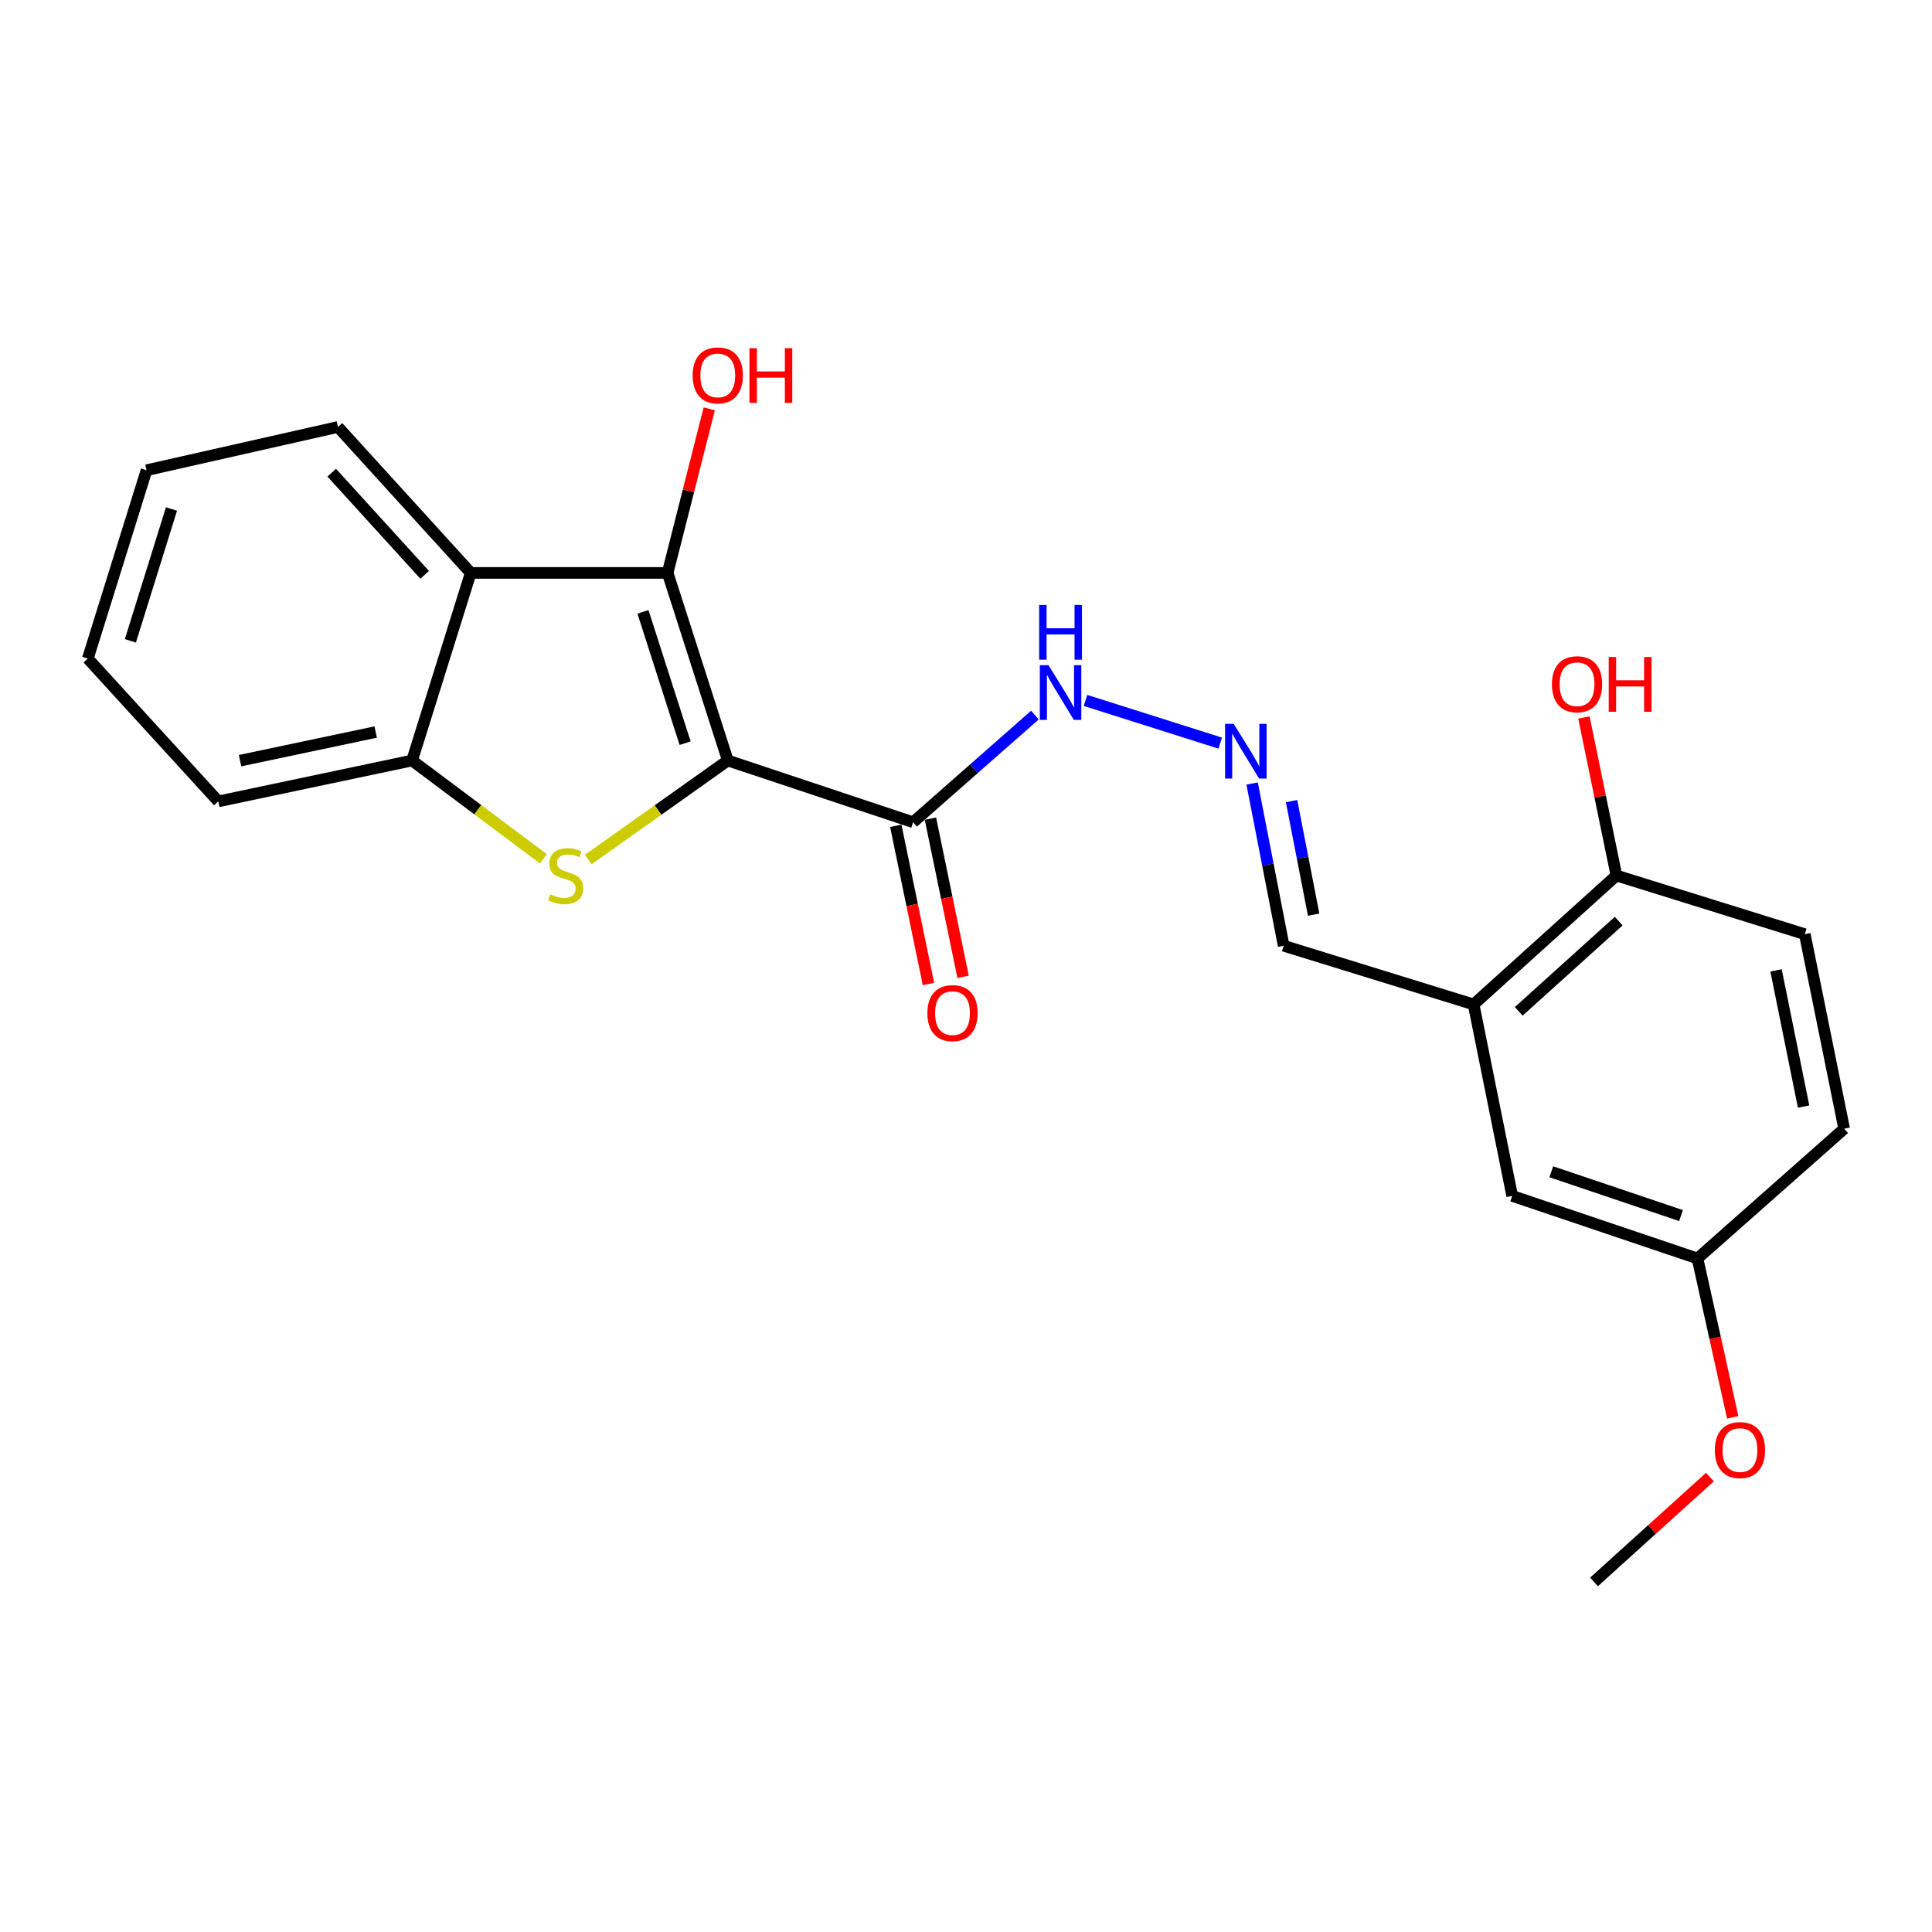 <?xml version='1.0' encoding='iso-8859-1'?>
<svg version='1.1' baseProfile='full'
              xmlns='http://www.w3.org/2000/svg'
                      xmlns:rdkit='http://www.rdkit.org/xml'
                      xmlns:xlink='http://www.w3.org/1999/xlink'
                  xml:space='preserve'
width='1000px' height='1000px' viewBox='0 0 1000 1000'>
<!-- END OF HEADER -->
<rect style='opacity:1.0;fill:#FFFFFF;stroke:none' width='1000' height='1000' x='0' y='0'> </rect>
<path class='bond-0' d='M 376.715,393.638 L 340.592,419.27' style='fill:none;fill-rule:evenodd;stroke:#000000;stroke-width:6px;stroke-linecap:butt;stroke-linejoin:miter;stroke-opacity:1' />
<path class='bond-0' d='M 340.592,419.27 L 304.469,444.902' style='fill:none;fill-rule:evenodd;stroke:#CCCC00;stroke-width:6px;stroke-linecap:butt;stroke-linejoin:miter;stroke-opacity:1' />
<path class='bond-1' d='M 376.715,393.638 L 345.556,296.54' style='fill:none;fill-rule:evenodd;stroke:#000000;stroke-width:6px;stroke-linecap:butt;stroke-linejoin:miter;stroke-opacity:1' />
<path class='bond-1' d='M 354.612,384.666 L 332.8,316.698' style='fill:none;fill-rule:evenodd;stroke:#000000;stroke-width:6px;stroke-linecap:butt;stroke-linejoin:miter;stroke-opacity:1' />
<path class='bond-2' d='M 376.715,393.638 L 472.624,425.591' style='fill:none;fill-rule:evenodd;stroke:#000000;stroke-width:6px;stroke-linecap:butt;stroke-linejoin:miter;stroke-opacity:1' />
<path class='bond-4' d='M 281.253,444.515 L 247.267,419.076' style='fill:none;fill-rule:evenodd;stroke:#CCCC00;stroke-width:6px;stroke-linecap:butt;stroke-linejoin:miter;stroke-opacity:1' />
<path class='bond-4' d='M 247.267,419.076 L 213.282,393.638' style='fill:none;fill-rule:evenodd;stroke:#000000;stroke-width:6px;stroke-linecap:butt;stroke-linejoin:miter;stroke-opacity:1' />
<path class='bond-3' d='M 345.556,296.54 L 243.648,296.54' style='fill:none;fill-rule:evenodd;stroke:#000000;stroke-width:6px;stroke-linecap:butt;stroke-linejoin:miter;stroke-opacity:1' />
<path class='bond-12' d='M 345.556,296.54 L 356.33,254.082' style='fill:none;fill-rule:evenodd;stroke:#000000;stroke-width:6px;stroke-linecap:butt;stroke-linejoin:miter;stroke-opacity:1' />
<path class='bond-12' d='M 356.33,254.082 L 367.104,211.624' style='fill:none;fill-rule:evenodd;stroke:#FF0000;stroke-width:6px;stroke-linecap:butt;stroke-linejoin:miter;stroke-opacity:1' />
<path class='bond-7' d='M 472.624,425.591 L 504.144,397.863' style='fill:none;fill-rule:evenodd;stroke:#000000;stroke-width:6px;stroke-linecap:butt;stroke-linejoin:miter;stroke-opacity:1' />
<path class='bond-7' d='M 504.144,397.863 L 535.664,370.135' style='fill:none;fill-rule:evenodd;stroke:#0000FF;stroke-width:6px;stroke-linecap:butt;stroke-linejoin:miter;stroke-opacity:1' />
<path class='bond-9' d='M 463.66,427.442 L 472.116,468.38' style='fill:none;fill-rule:evenodd;stroke:#000000;stroke-width:6px;stroke-linecap:butt;stroke-linejoin:miter;stroke-opacity:1' />
<path class='bond-9' d='M 472.116,468.38 L 480.572,509.317' style='fill:none;fill-rule:evenodd;stroke:#FF0000;stroke-width:6px;stroke-linecap:butt;stroke-linejoin:miter;stroke-opacity:1' />
<path class='bond-9' d='M 481.587,423.739 L 490.043,464.677' style='fill:none;fill-rule:evenodd;stroke:#000000;stroke-width:6px;stroke-linecap:butt;stroke-linejoin:miter;stroke-opacity:1' />
<path class='bond-9' d='M 490.043,464.677 L 498.499,505.614' style='fill:none;fill-rule:evenodd;stroke:#FF0000;stroke-width:6px;stroke-linecap:butt;stroke-linejoin:miter;stroke-opacity:1' />
<path class='bond-17' d='M 243.648,296.54 L 174.932,221.001' style='fill:none;fill-rule:evenodd;stroke:#000000;stroke-width:6px;stroke-linecap:butt;stroke-linejoin:miter;stroke-opacity:1' />
<path class='bond-17' d='M 219.8,297.526 L 171.699,244.649' style='fill:none;fill-rule:evenodd;stroke:#000000;stroke-width:6px;stroke-linecap:butt;stroke-linejoin:miter;stroke-opacity:1' />
<path class='bond-23' d='M 243.648,296.54 L 213.282,393.638' style='fill:none;fill-rule:evenodd;stroke:#000000;stroke-width:6px;stroke-linecap:butt;stroke-linejoin:miter;stroke-opacity:1' />
<path class='bond-19' d='M 213.282,393.638 L 112.99,414.801' style='fill:none;fill-rule:evenodd;stroke:#000000;stroke-width:6px;stroke-linecap:butt;stroke-linejoin:miter;stroke-opacity:1' />
<path class='bond-19' d='M 194.458,378.902 L 124.254,393.716' style='fill:none;fill-rule:evenodd;stroke:#000000;stroke-width:6px;stroke-linecap:butt;stroke-linejoin:miter;stroke-opacity:1' />
<path class='bond-5' d='M 762.739,519.892 L 664.43,489.516' style='fill:none;fill-rule:evenodd;stroke:#000000;stroke-width:6px;stroke-linecap:butt;stroke-linejoin:miter;stroke-opacity:1' />
<path class='bond-8' d='M 762.739,519.892 L 836.661,453.17' style='fill:none;fill-rule:evenodd;stroke:#000000;stroke-width:6px;stroke-linecap:butt;stroke-linejoin:miter;stroke-opacity:1' />
<path class='bond-8' d='M 786.092,523.472 L 837.837,476.767' style='fill:none;fill-rule:evenodd;stroke:#000000;stroke-width:6px;stroke-linecap:butt;stroke-linejoin:miter;stroke-opacity:1' />
<path class='bond-10' d='M 762.739,519.892 L 782.712,618.994' style='fill:none;fill-rule:evenodd;stroke:#000000;stroke-width:6px;stroke-linecap:butt;stroke-linejoin:miter;stroke-opacity:1' />
<path class='bond-6' d='M 631.589,384.638 L 561.853,362.541' style='fill:none;fill-rule:evenodd;stroke:#0000FF;stroke-width:6px;stroke-linecap:butt;stroke-linejoin:miter;stroke-opacity:1' />
<path class='bond-11' d='M 648.098,405.562 L 656.264,447.539' style='fill:none;fill-rule:evenodd;stroke:#0000FF;stroke-width:6px;stroke-linecap:butt;stroke-linejoin:miter;stroke-opacity:1' />
<path class='bond-11' d='M 656.264,447.539 L 664.43,489.516' style='fill:none;fill-rule:evenodd;stroke:#000000;stroke-width:6px;stroke-linecap:butt;stroke-linejoin:miter;stroke-opacity:1' />
<path class='bond-11' d='M 668.516,414.66 L 674.232,444.043' style='fill:none;fill-rule:evenodd;stroke:#0000FF;stroke-width:6px;stroke-linecap:butt;stroke-linejoin:miter;stroke-opacity:1' />
<path class='bond-11' d='M 674.232,444.043 L 679.949,473.427' style='fill:none;fill-rule:evenodd;stroke:#000000;stroke-width:6px;stroke-linecap:butt;stroke-linejoin:miter;stroke-opacity:1' />
<path class='bond-13' d='M 836.661,453.17 L 934.156,483.536' style='fill:none;fill-rule:evenodd;stroke:#000000;stroke-width:6px;stroke-linecap:butt;stroke-linejoin:miter;stroke-opacity:1' />
<path class='bond-16' d='M 836.661,453.17 L 828.245,412.269' style='fill:none;fill-rule:evenodd;stroke:#000000;stroke-width:6px;stroke-linecap:butt;stroke-linejoin:miter;stroke-opacity:1' />
<path class='bond-16' d='M 828.245,412.269 L 819.829,371.368' style='fill:none;fill-rule:evenodd;stroke:#FF0000;stroke-width:6px;stroke-linecap:butt;stroke-linejoin:miter;stroke-opacity:1' />
<path class='bond-14' d='M 782.712,618.994 L 878.62,651.384' style='fill:none;fill-rule:evenodd;stroke:#000000;stroke-width:6px;stroke-linecap:butt;stroke-linejoin:miter;stroke-opacity:1' />
<path class='bond-14' d='M 802.955,606.509 L 870.091,629.182' style='fill:none;fill-rule:evenodd;stroke:#000000;stroke-width:6px;stroke-linecap:butt;stroke-linejoin:miter;stroke-opacity:1' />
<path class='bond-25' d='M 934.156,483.536 L 954.545,584.234' style='fill:none;fill-rule:evenodd;stroke:#000000;stroke-width:6px;stroke-linecap:butt;stroke-linejoin:miter;stroke-opacity:1' />
<path class='bond-25' d='M 919.273,502.274 L 933.546,572.762' style='fill:none;fill-rule:evenodd;stroke:#000000;stroke-width:6px;stroke-linecap:butt;stroke-linejoin:miter;stroke-opacity:1' />
<path class='bond-15' d='M 878.62,651.384 L 954.545,584.234' style='fill:none;fill-rule:evenodd;stroke:#000000;stroke-width:6px;stroke-linecap:butt;stroke-linejoin:miter;stroke-opacity:1' />
<path class='bond-18' d='M 878.62,651.384 L 887.739,692.501' style='fill:none;fill-rule:evenodd;stroke:#000000;stroke-width:6px;stroke-linecap:butt;stroke-linejoin:miter;stroke-opacity:1' />
<path class='bond-18' d='M 887.739,692.501 L 896.858,733.618' style='fill:none;fill-rule:evenodd;stroke:#FF0000;stroke-width:6px;stroke-linecap:butt;stroke-linejoin:miter;stroke-opacity:1' />
<path class='bond-21' d='M 174.932,221.001 L 75.841,243.384' style='fill:none;fill-rule:evenodd;stroke:#000000;stroke-width:6px;stroke-linecap:butt;stroke-linejoin:miter;stroke-opacity:1' />
<path class='bond-20' d='M 885.05,764.537 L 855.059,791.665' style='fill:none;fill-rule:evenodd;stroke:#FF0000;stroke-width:6px;stroke-linecap:butt;stroke-linejoin:miter;stroke-opacity:1' />
<path class='bond-20' d='M 855.059,791.665 L 825.068,818.794' style='fill:none;fill-rule:evenodd;stroke:#000000;stroke-width:6px;stroke-linecap:butt;stroke-linejoin:miter;stroke-opacity:1' />
<path class='bond-22' d='M 112.99,414.801 L 45.455,340.869' style='fill:none;fill-rule:evenodd;stroke:#000000;stroke-width:6px;stroke-linecap:butt;stroke-linejoin:miter;stroke-opacity:1' />
<path class='bond-24' d='M 75.841,243.384 L 45.455,340.869' style='fill:none;fill-rule:evenodd;stroke:#000000;stroke-width:6px;stroke-linecap:butt;stroke-linejoin:miter;stroke-opacity:1' />
<path class='bond-24' d='M 88.759,263.454 L 67.488,331.693' style='fill:none;fill-rule:evenodd;stroke:#000000;stroke-width:6px;stroke-linecap:butt;stroke-linejoin:miter;stroke-opacity:1' />
<path  class='atom-1' d='M 284.817 462.89
Q 285.137 463.01, 286.457 463.57
Q 287.777 464.13, 289.217 464.49
Q 290.697 464.81, 292.137 464.81
Q 294.817 464.81, 296.377 463.53
Q 297.937 462.21, 297.937 459.93
Q 297.937 458.37, 297.137 457.41
Q 296.377 456.45, 295.177 455.93
Q 293.977 455.41, 291.977 454.81
Q 289.457 454.05, 287.937 453.33
Q 286.457 452.61, 285.377 451.09
Q 284.337 449.57, 284.337 447.01
Q 284.337 443.45, 286.737 441.25
Q 289.177 439.05, 293.977 439.05
Q 297.257 439.05, 300.977 440.61
L 300.057 443.69
Q 296.657 442.29, 294.097 442.29
Q 291.337 442.29, 289.817 443.45
Q 288.297 444.57, 288.337 446.53
Q 288.337 448.05, 289.097 448.97
Q 289.897 449.89, 291.017 450.41
Q 292.177 450.93, 294.097 451.53
Q 296.657 452.33, 298.177 453.13
Q 299.697 453.93, 300.777 455.57
Q 301.897 457.17, 301.897 459.93
Q 301.897 463.85, 299.257 465.97
Q 296.657 468.05, 292.297 468.05
Q 289.777 468.05, 287.857 467.49
Q 285.977 466.97, 283.737 466.05
L 284.817 462.89
' fill='#CCCC00'/>
<path  class='atom-7' d='M 638.584 374.678
L 647.864 389.678
Q 648.784 391.158, 650.264 393.838
Q 651.744 396.518, 651.824 396.678
L 651.824 374.678
L 655.584 374.678
L 655.584 402.998
L 651.704 402.998
L 641.744 386.598
Q 640.584 384.678, 639.344 382.478
Q 638.144 380.278, 637.784 379.598
L 637.784 402.998
L 634.104 402.998
L 634.104 374.678
L 638.584 374.678
' fill='#0000FF'/>
<path  class='atom-8' d='M 542.686 344.292
L 551.966 359.292
Q 552.886 360.772, 554.366 363.452
Q 555.846 366.132, 555.926 366.292
L 555.926 344.292
L 559.686 344.292
L 559.686 372.612
L 555.806 372.612
L 545.846 356.212
Q 544.686 354.292, 543.446 352.092
Q 542.246 349.892, 541.886 349.212
L 541.886 372.612
L 538.206 372.612
L 538.206 344.292
L 542.686 344.292
' fill='#0000FF'/>
<path  class='atom-8' d='M 537.866 313.14
L 541.706 313.14
L 541.706 325.18
L 556.186 325.18
L 556.186 313.14
L 560.026 313.14
L 560.026 341.46
L 556.186 341.46
L 556.186 328.38
L 541.706 328.38
L 541.706 341.46
L 537.866 341.46
L 537.866 313.14
' fill='#0000FF'/>
<path  class='atom-10' d='M 480.014 524.386
Q 480.014 517.586, 483.374 513.786
Q 486.734 509.986, 493.014 509.986
Q 499.294 509.986, 502.654 513.786
Q 506.014 517.586, 506.014 524.386
Q 506.014 531.266, 502.614 535.186
Q 499.214 539.066, 493.014 539.066
Q 486.774 539.066, 483.374 535.186
Q 480.014 531.306, 480.014 524.386
M 493.014 535.866
Q 497.334 535.866, 499.654 532.986
Q 502.014 530.066, 502.014 524.386
Q 502.014 518.826, 499.654 516.026
Q 497.334 513.186, 493.014 513.186
Q 488.694 513.186, 486.334 515.986
Q 484.014 518.786, 484.014 524.386
Q 484.014 530.106, 486.334 532.986
Q 488.694 535.866, 493.014 535.866
' fill='#FF0000'/>
<path  class='atom-13' d='M 358.519 194.305
Q 358.519 187.505, 361.879 183.705
Q 365.239 179.905, 371.519 179.905
Q 377.799 179.905, 381.159 183.705
Q 384.519 187.505, 384.519 194.305
Q 384.519 201.185, 381.119 205.105
Q 377.719 208.985, 371.519 208.985
Q 365.279 208.985, 361.879 205.105
Q 358.519 201.225, 358.519 194.305
M 371.519 205.785
Q 375.839 205.785, 378.159 202.905
Q 380.519 199.985, 380.519 194.305
Q 380.519 188.745, 378.159 185.945
Q 375.839 183.105, 371.519 183.105
Q 367.199 183.105, 364.839 185.905
Q 362.519 188.705, 362.519 194.305
Q 362.519 200.025, 364.839 202.905
Q 367.199 205.785, 371.519 205.785
' fill='#FF0000'/>
<path  class='atom-13' d='M 387.919 180.225
L 391.759 180.225
L 391.759 192.265
L 406.239 192.265
L 406.239 180.225
L 410.079 180.225
L 410.079 208.545
L 406.239 208.545
L 406.239 195.465
L 391.759 195.465
L 391.759 208.545
L 387.919 208.545
L 387.919 180.225
' fill='#FF0000'/>
<path  class='atom-17' d='M 803.271 354.159
Q 803.271 347.359, 806.631 343.559
Q 809.991 339.759, 816.271 339.759
Q 822.551 339.759, 825.911 343.559
Q 829.271 347.359, 829.271 354.159
Q 829.271 361.039, 825.871 364.959
Q 822.471 368.839, 816.271 368.839
Q 810.031 368.839, 806.631 364.959
Q 803.271 361.079, 803.271 354.159
M 816.271 365.639
Q 820.591 365.639, 822.911 362.759
Q 825.271 359.839, 825.271 354.159
Q 825.271 348.599, 822.911 345.799
Q 820.591 342.959, 816.271 342.959
Q 811.951 342.959, 809.591 345.759
Q 807.271 348.559, 807.271 354.159
Q 807.271 359.879, 809.591 362.759
Q 811.951 365.639, 816.271 365.639
' fill='#FF0000'/>
<path  class='atom-17' d='M 832.671 340.079
L 836.511 340.079
L 836.511 352.119
L 850.991 352.119
L 850.991 340.079
L 854.831 340.079
L 854.831 368.399
L 850.991 368.399
L 850.991 355.319
L 836.511 355.319
L 836.511 368.399
L 832.671 368.399
L 832.671 340.079
' fill='#FF0000'/>
<path  class='atom-19' d='M 887.596 750.555
Q 887.596 743.755, 890.956 739.955
Q 894.316 736.155, 900.596 736.155
Q 906.876 736.155, 910.236 739.955
Q 913.596 743.755, 913.596 750.555
Q 913.596 757.435, 910.196 761.355
Q 906.796 765.235, 900.596 765.235
Q 894.356 765.235, 890.956 761.355
Q 887.596 757.475, 887.596 750.555
M 900.596 762.035
Q 904.916 762.035, 907.236 759.155
Q 909.596 756.235, 909.596 750.555
Q 909.596 744.995, 907.236 742.195
Q 904.916 739.355, 900.596 739.355
Q 896.276 739.355, 893.916 742.155
Q 891.596 744.955, 891.596 750.555
Q 891.596 756.275, 893.916 759.155
Q 896.276 762.035, 900.596 762.035
' fill='#FF0000'/>
</svg>
